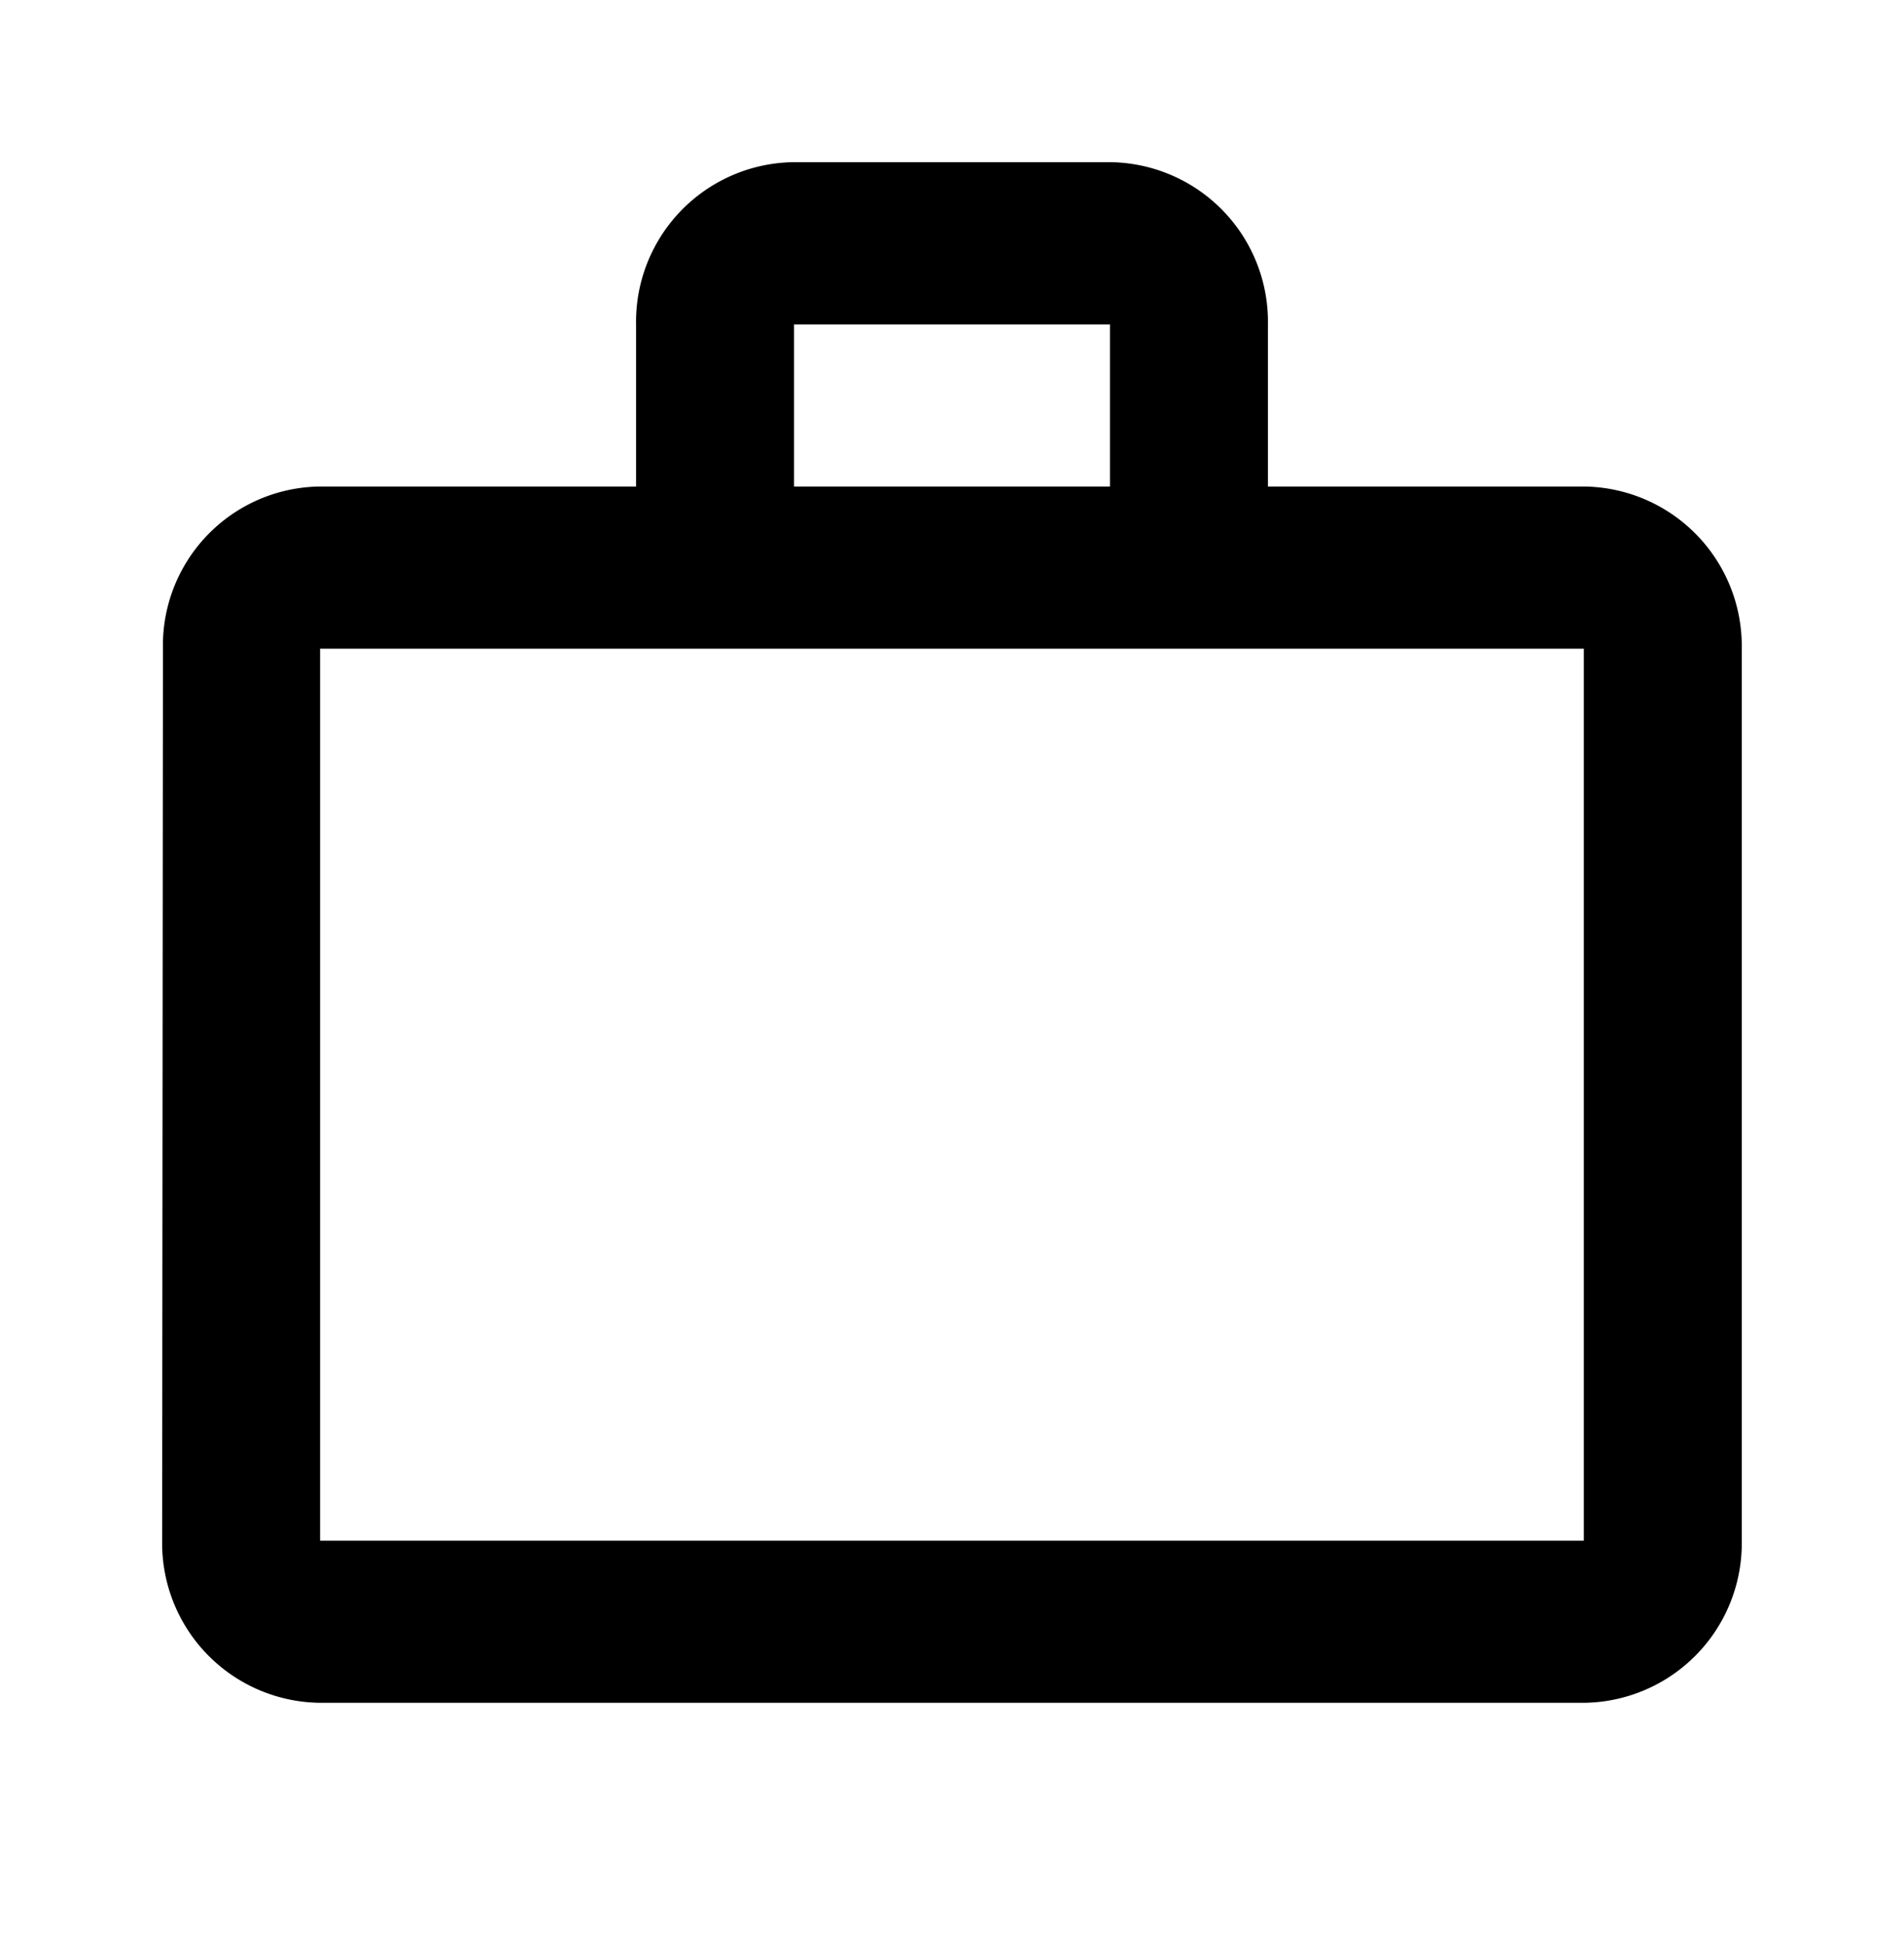 <svg id="work_outline_black_24dp" xmlns="http://www.w3.org/2000/svg" width="24.375" height="24.912" viewBox="0 0 24.375 24.912">
  <path id="Path_2117" data-name="Path 2117" d="M0,0H24.375V24.912H0Z" fill="none"/>
  <path id="Path_2118" data-name="Path 2118" d="M14.134,6.152V4.076H10.089V6.152ZM4.022,8.228V19.646H20.2V8.228ZM20.2,6.152a2.043,2.043,0,0,1,2.022,2.076V19.646A2.043,2.043,0,0,1,20.2,21.722H4.022A2.043,2.043,0,0,1,2,19.646L2.01,8.228A2.034,2.034,0,0,1,4.022,6.152H8.067V4.076A2.043,2.043,0,0,1,10.089,2h4.045a2.043,2.043,0,0,1,2.022,2.076V6.152Z" transform="translate(0.076 0.076)"/>
</svg>
